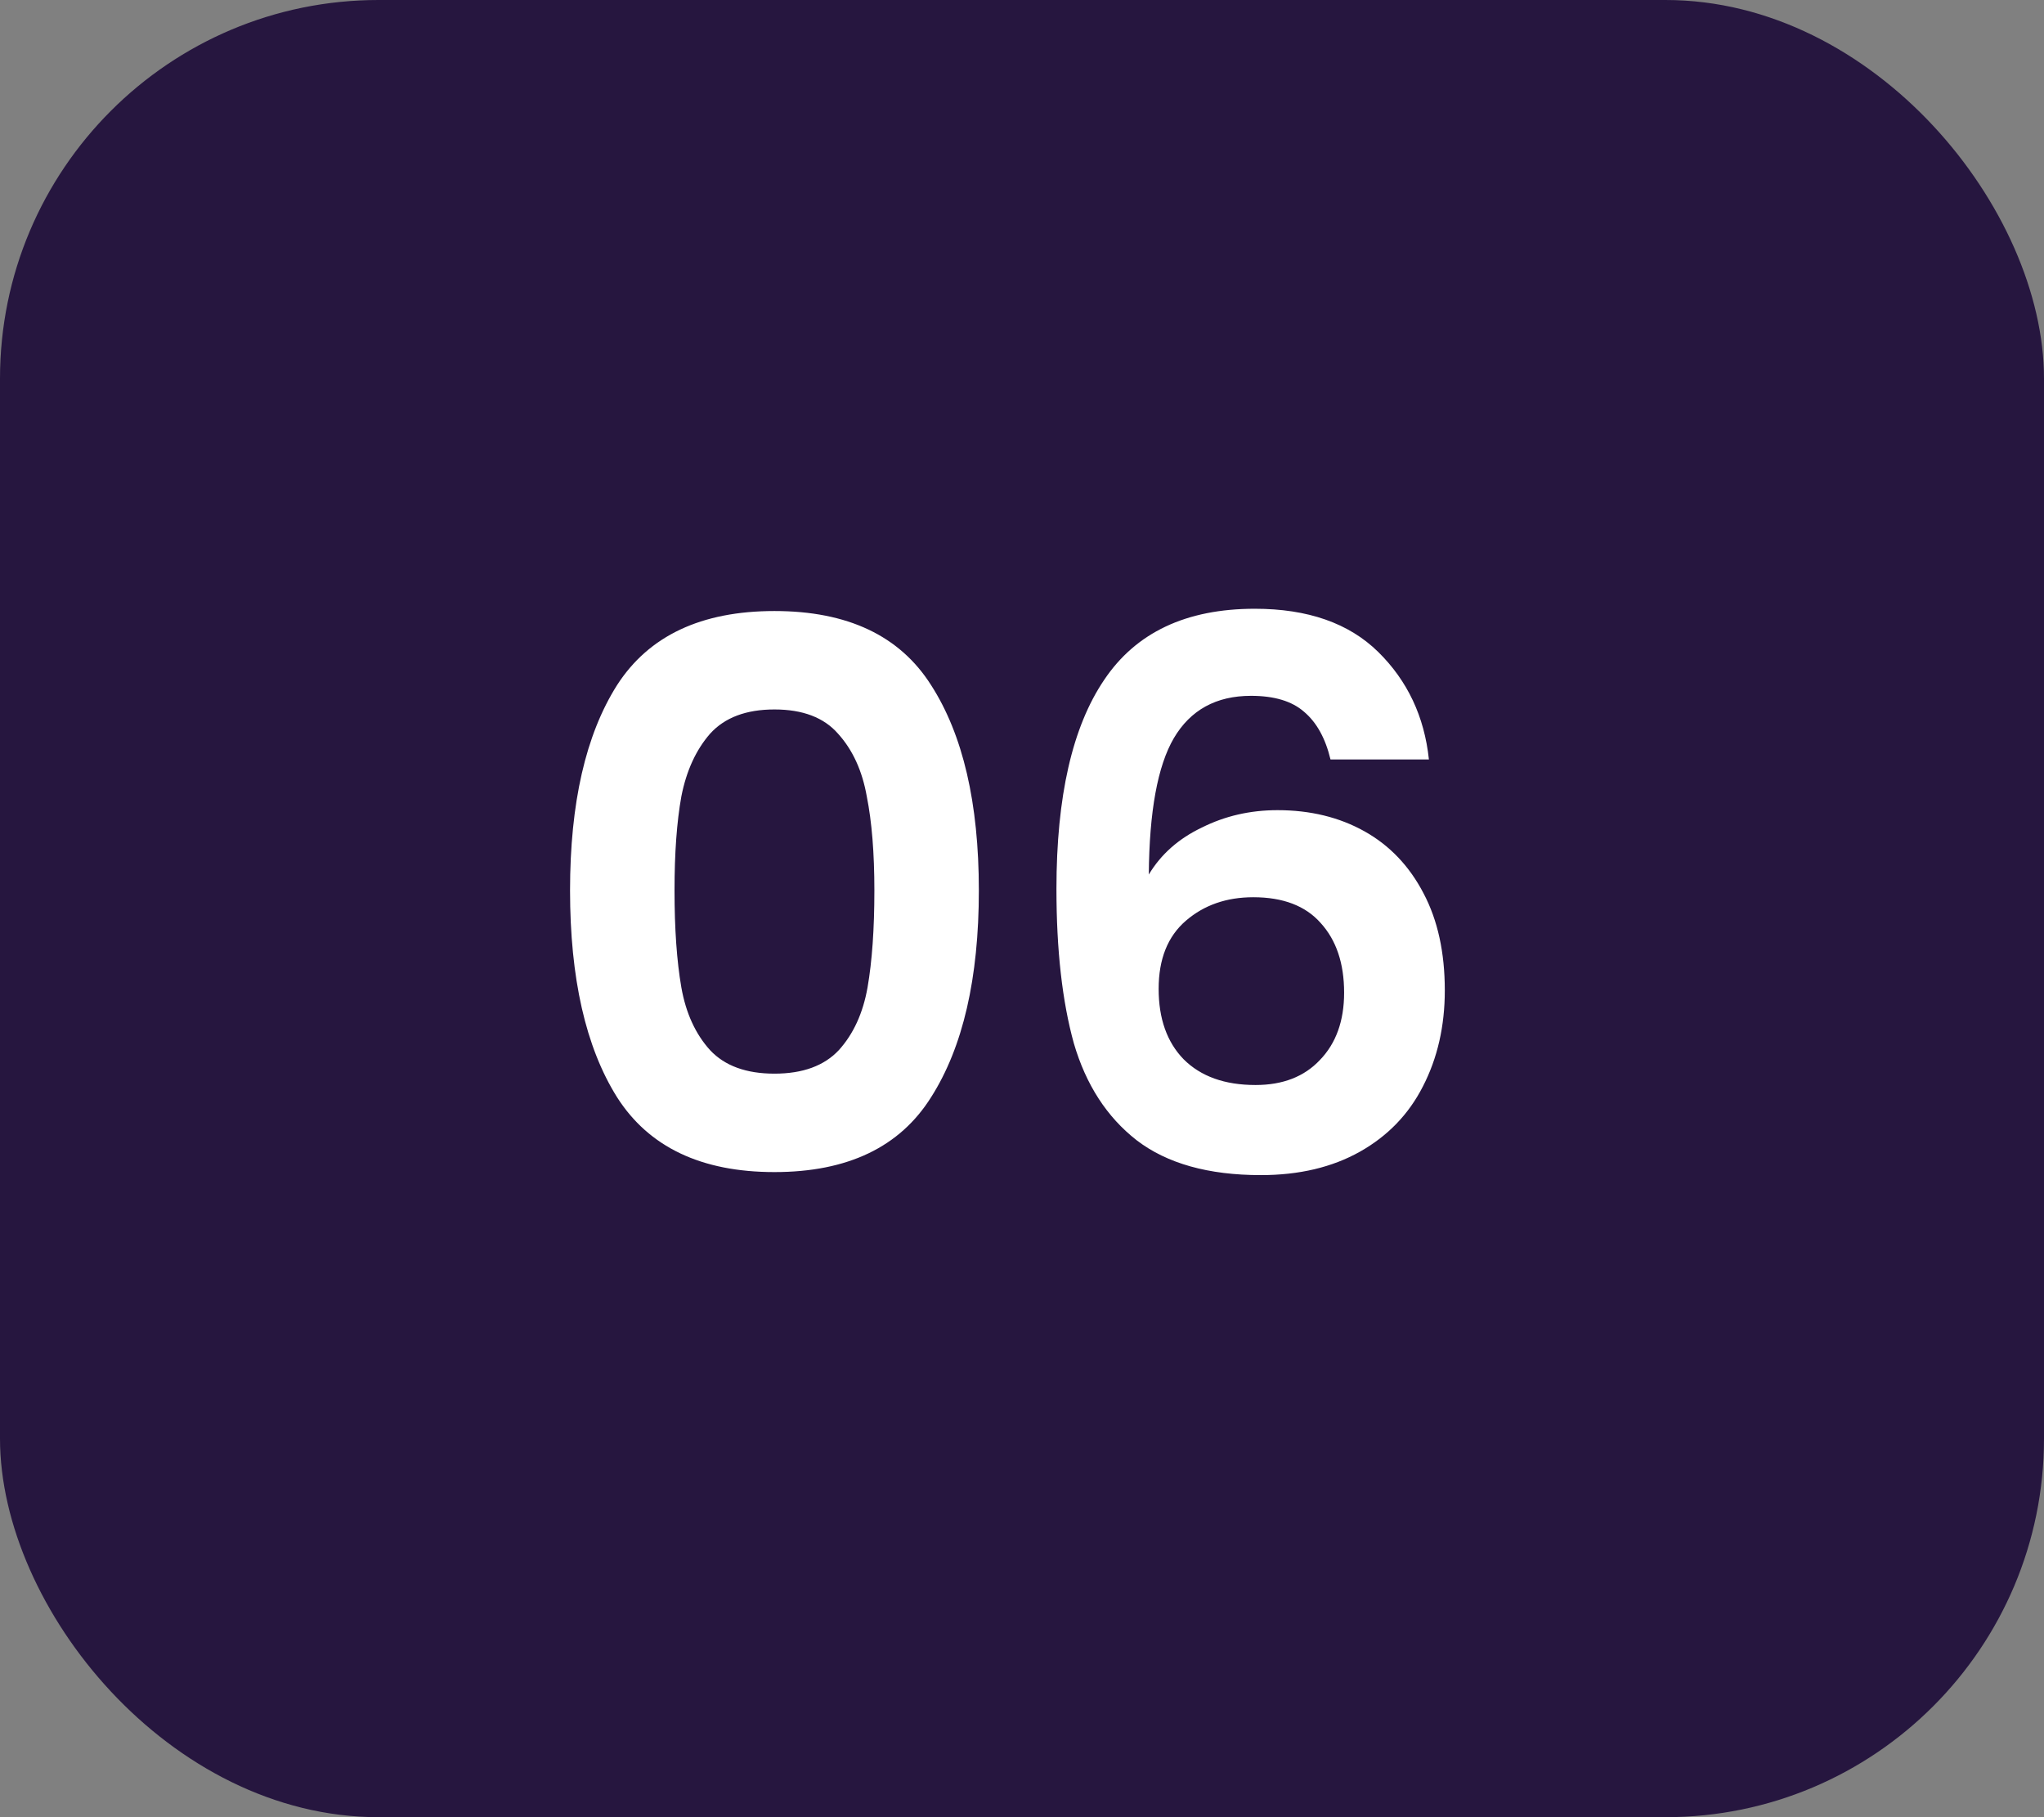 <svg xmlns="http://www.w3.org/2000/svg" width="54" height="48" viewBox="0 0 54 48" fill="none"><rect x="0" y="0" width="54" height="48" fill="#808080" stroke="none"/><rect width="54" height="48" rx="10" fill="#26163F"></rect><path d="M15.06 23.52C15.06 21.213 15.473 19.407 16.3 18.1C17.14 16.793 18.527 16.14 20.46 16.14C22.393 16.14 23.773 16.793 24.6 18.1C25.44 19.407 25.86 21.213 25.86 23.52C25.86 25.84 25.44 27.66 24.6 28.98C23.773 30.3 22.393 30.96 20.46 30.96C18.527 30.96 17.14 30.3 16.3 28.98C15.473 27.66 15.06 25.84 15.06 23.52ZM23.1 23.52C23.1 22.533 23.033 21.707 22.9 21.04C22.78 20.36 22.527 19.807 22.14 19.38C21.767 18.953 21.207 18.74 20.46 18.74C19.713 18.74 19.147 18.953 18.76 19.38C18.387 19.807 18.133 20.36 18 21.04C17.88 21.707 17.82 22.533 17.82 23.52C17.82 24.533 17.88 25.387 18 26.08C18.12 26.76 18.373 27.313 18.76 27.74C19.147 28.153 19.713 28.36 20.46 28.36C21.207 28.36 21.773 28.153 22.16 27.74C22.547 27.313 22.8 26.76 22.92 26.08C23.04 25.387 23.1 24.533 23.1 23.52ZM35.15 20.06C35.016 19.5 34.783 19.08 34.45 18.8C34.13 18.52 33.663 18.38 33.05 18.38C32.13 18.38 31.45 18.753 31.01 19.5C30.583 20.233 30.363 21.433 30.35 23.1C30.67 22.567 31.136 22.153 31.75 21.86C32.363 21.553 33.03 21.4 33.75 21.4C34.616 21.4 35.383 21.587 36.05 21.96C36.716 22.333 37.236 22.88 37.61 23.6C37.983 24.307 38.17 25.16 38.17 26.16C38.17 27.107 37.976 27.953 37.59 28.7C37.216 29.433 36.663 30.007 35.93 30.42C35.196 30.833 34.323 31.04 33.31 31.04C31.923 31.04 30.83 30.733 30.03 30.12C29.243 29.507 28.69 28.653 28.37 27.56C28.063 26.453 27.91 25.093 27.91 23.48C27.91 21.04 28.33 19.2 29.17 17.96C30.01 16.707 31.336 16.08 33.15 16.08C34.55 16.08 35.636 16.46 36.41 17.22C37.183 17.98 37.63 18.927 37.75 20.06H35.15ZM33.11 23.7C32.403 23.7 31.81 23.907 31.33 24.32C30.85 24.733 30.61 25.333 30.61 26.12C30.61 26.907 30.83 27.527 31.27 27.98C31.723 28.433 32.356 28.66 33.17 28.66C33.89 28.66 34.456 28.44 34.87 28C35.296 27.56 35.51 26.967 35.51 26.22C35.51 25.447 35.303 24.833 34.89 24.38C34.49 23.927 33.896 23.7 33.11 23.7Z" fill="white"></path></svg>